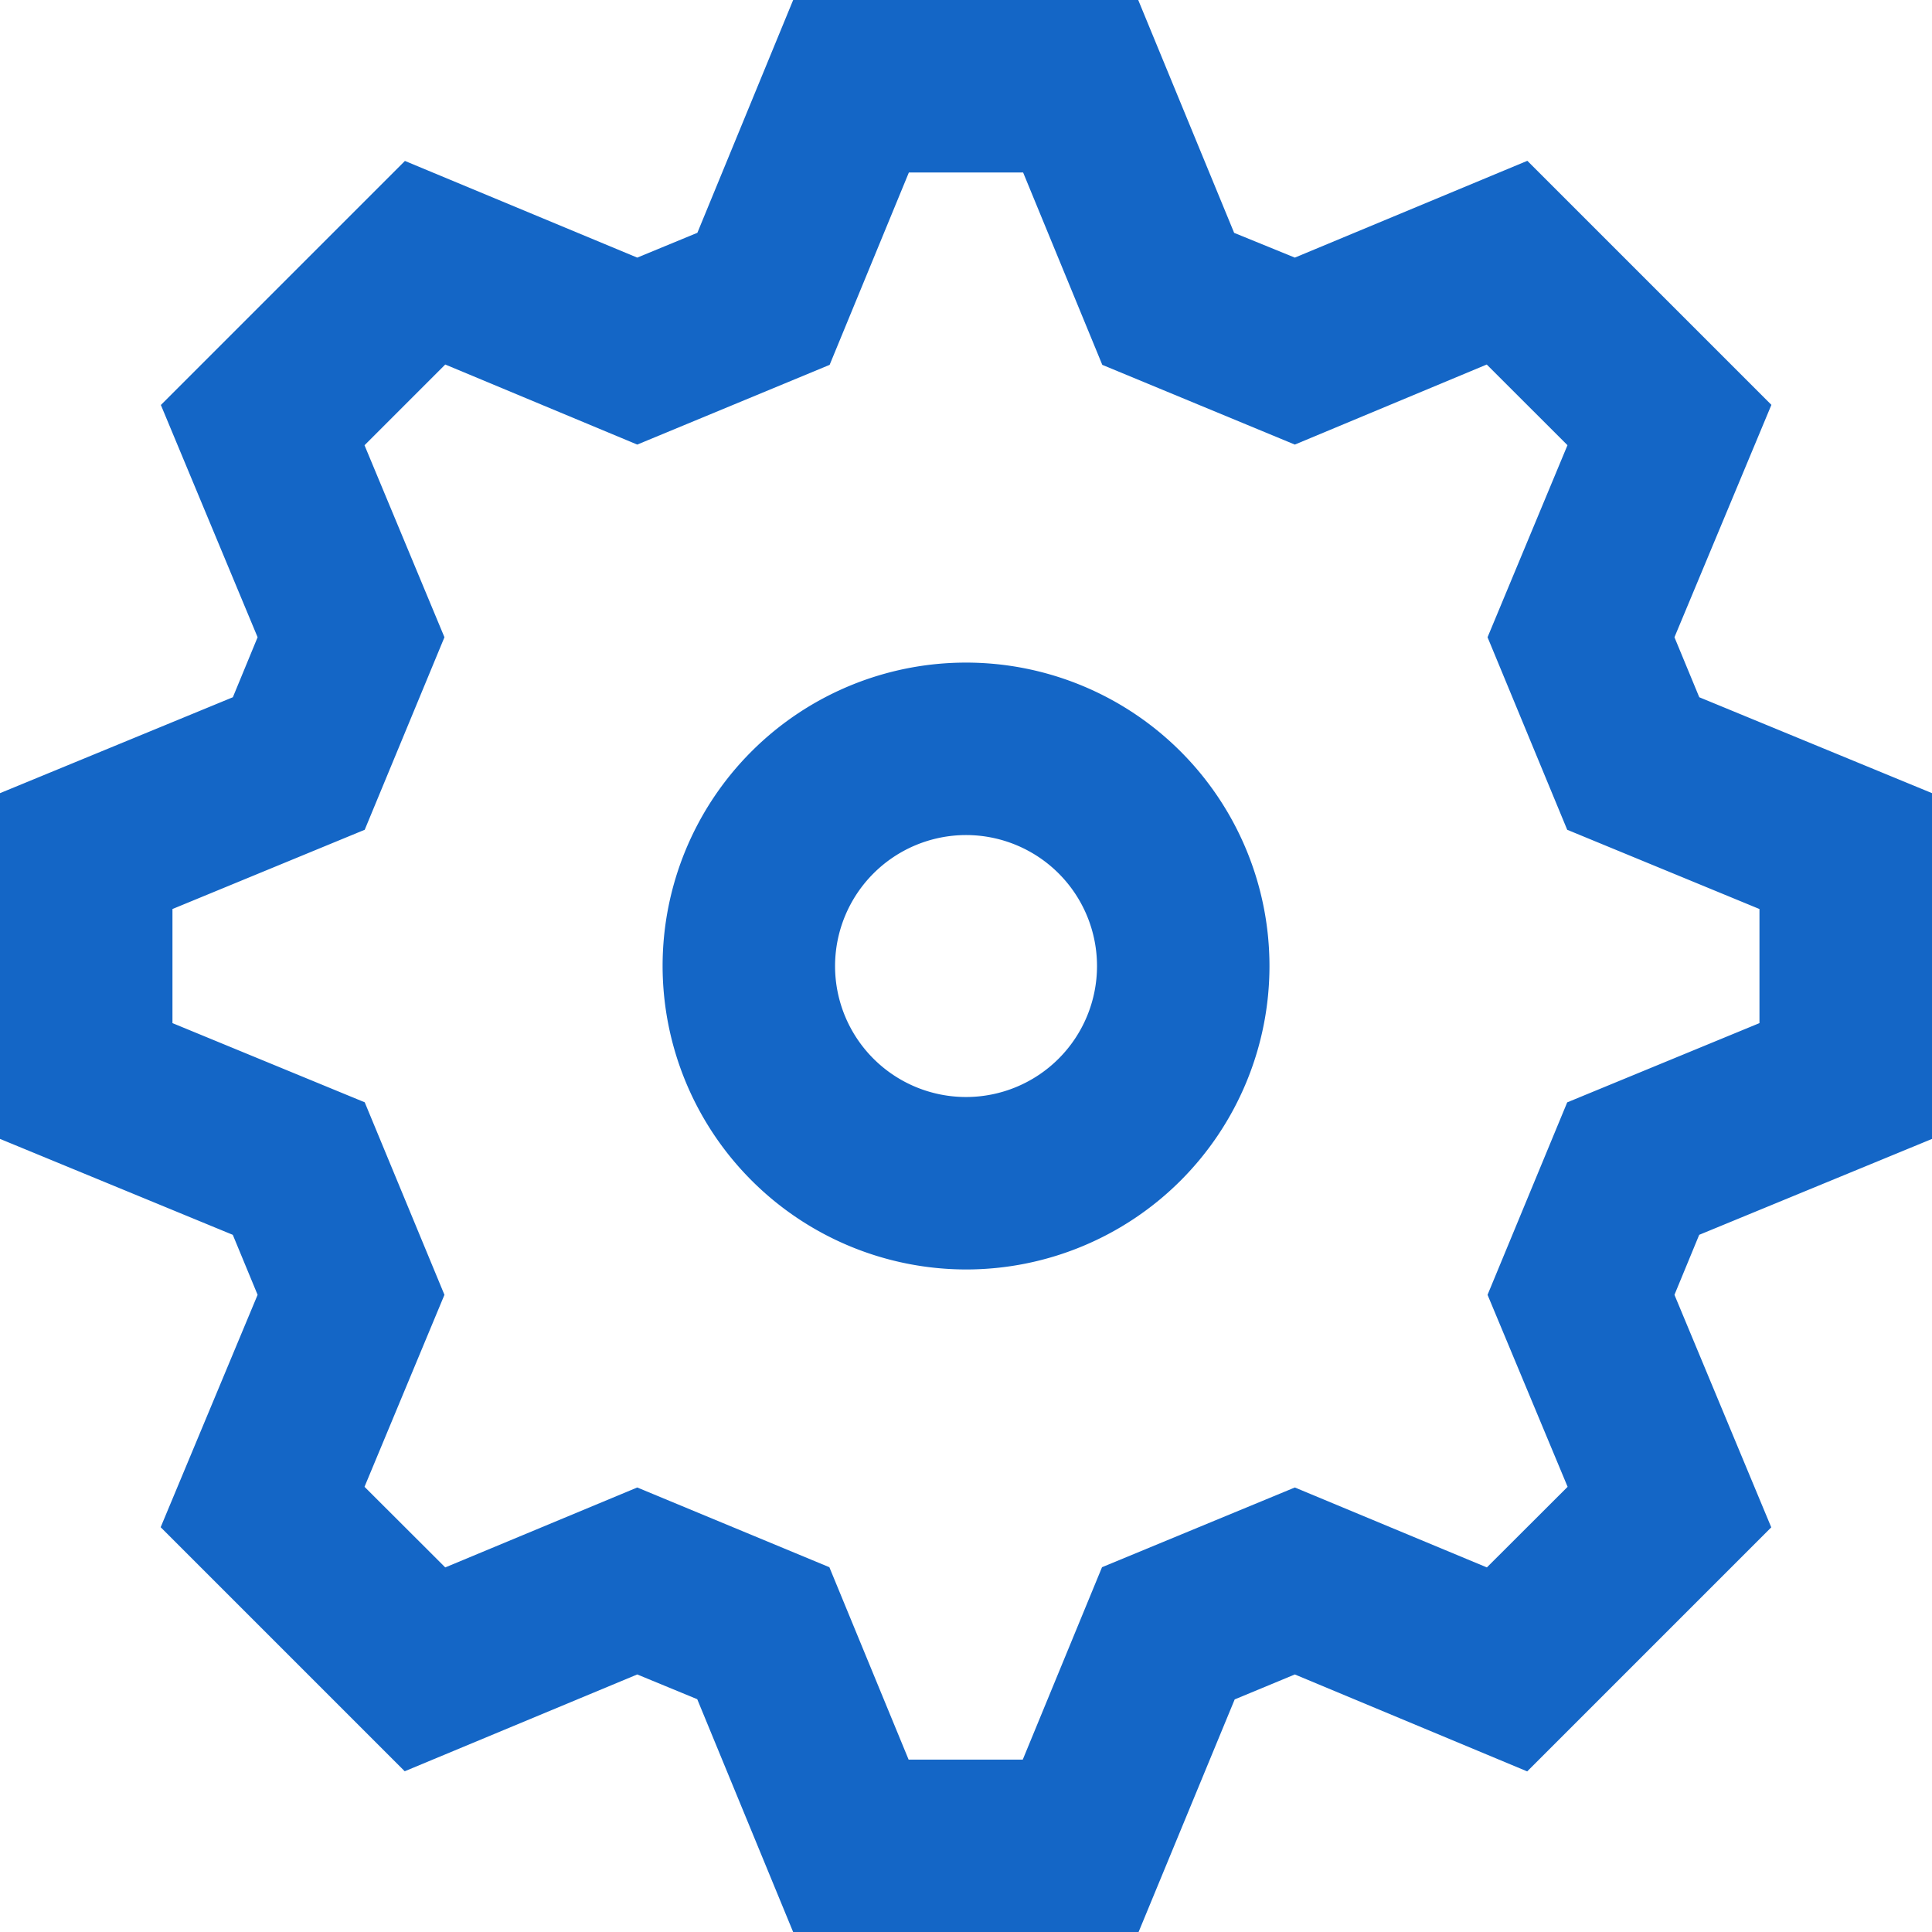 <svg xmlns="http://www.w3.org/2000/svg" width="28.499" height="28.5"><path data-name="合体 37" d="M11.7 28.5l-1.415-3.435L9.4 24.7l-3.43 1.428-3.6-3.6L3.8 19.1l-.366-.885L0 16.8v-5.1l3.435-1.415L3.8 9.4 2.373 5.974l3.6-3.6L9.4 3.8l.887-.366L11.7 0h5.09l1.415 3.435.895.365 3.43-1.428 3.6 3.6L24.7 9.4l.366.885L28.5 11.7v5.1l-3.435 1.415-.365.885 1.428 3.43-3.6 3.6L19.1 24.7l-.887.368-1.418 3.432zm.534-5.382l1.169 2.838h1.684l1.169-2.838 2.844-1.176 2.833 1.179 1.191-1.189-1.181-2.832 1.175-2.839 2.836-1.169v-1.683l-2.836-1.169-1.175-2.84 1.179-2.833-1.191-1.19L19.1 6.558l-2.84-1.176-1.168-2.838h-1.685l-1.169 2.838L9.4 6.558 6.568 5.377 5.377 6.568 6.556 9.4 5.38 12.24l-2.836 1.169v1.683L5.38 16.26l1.176 2.84-1.179 2.832 1.191 1.189L9.4 21.942zm-2.46-8.868a4.476 4.476 0 114.476 4.476 4.482 4.482 0 01-4.476-4.476zm2.544 0a1.932 1.932 0 101.932-1.932 1.934 1.934 0 00-1.932 1.932z" fill="#1466c6"/></svg>